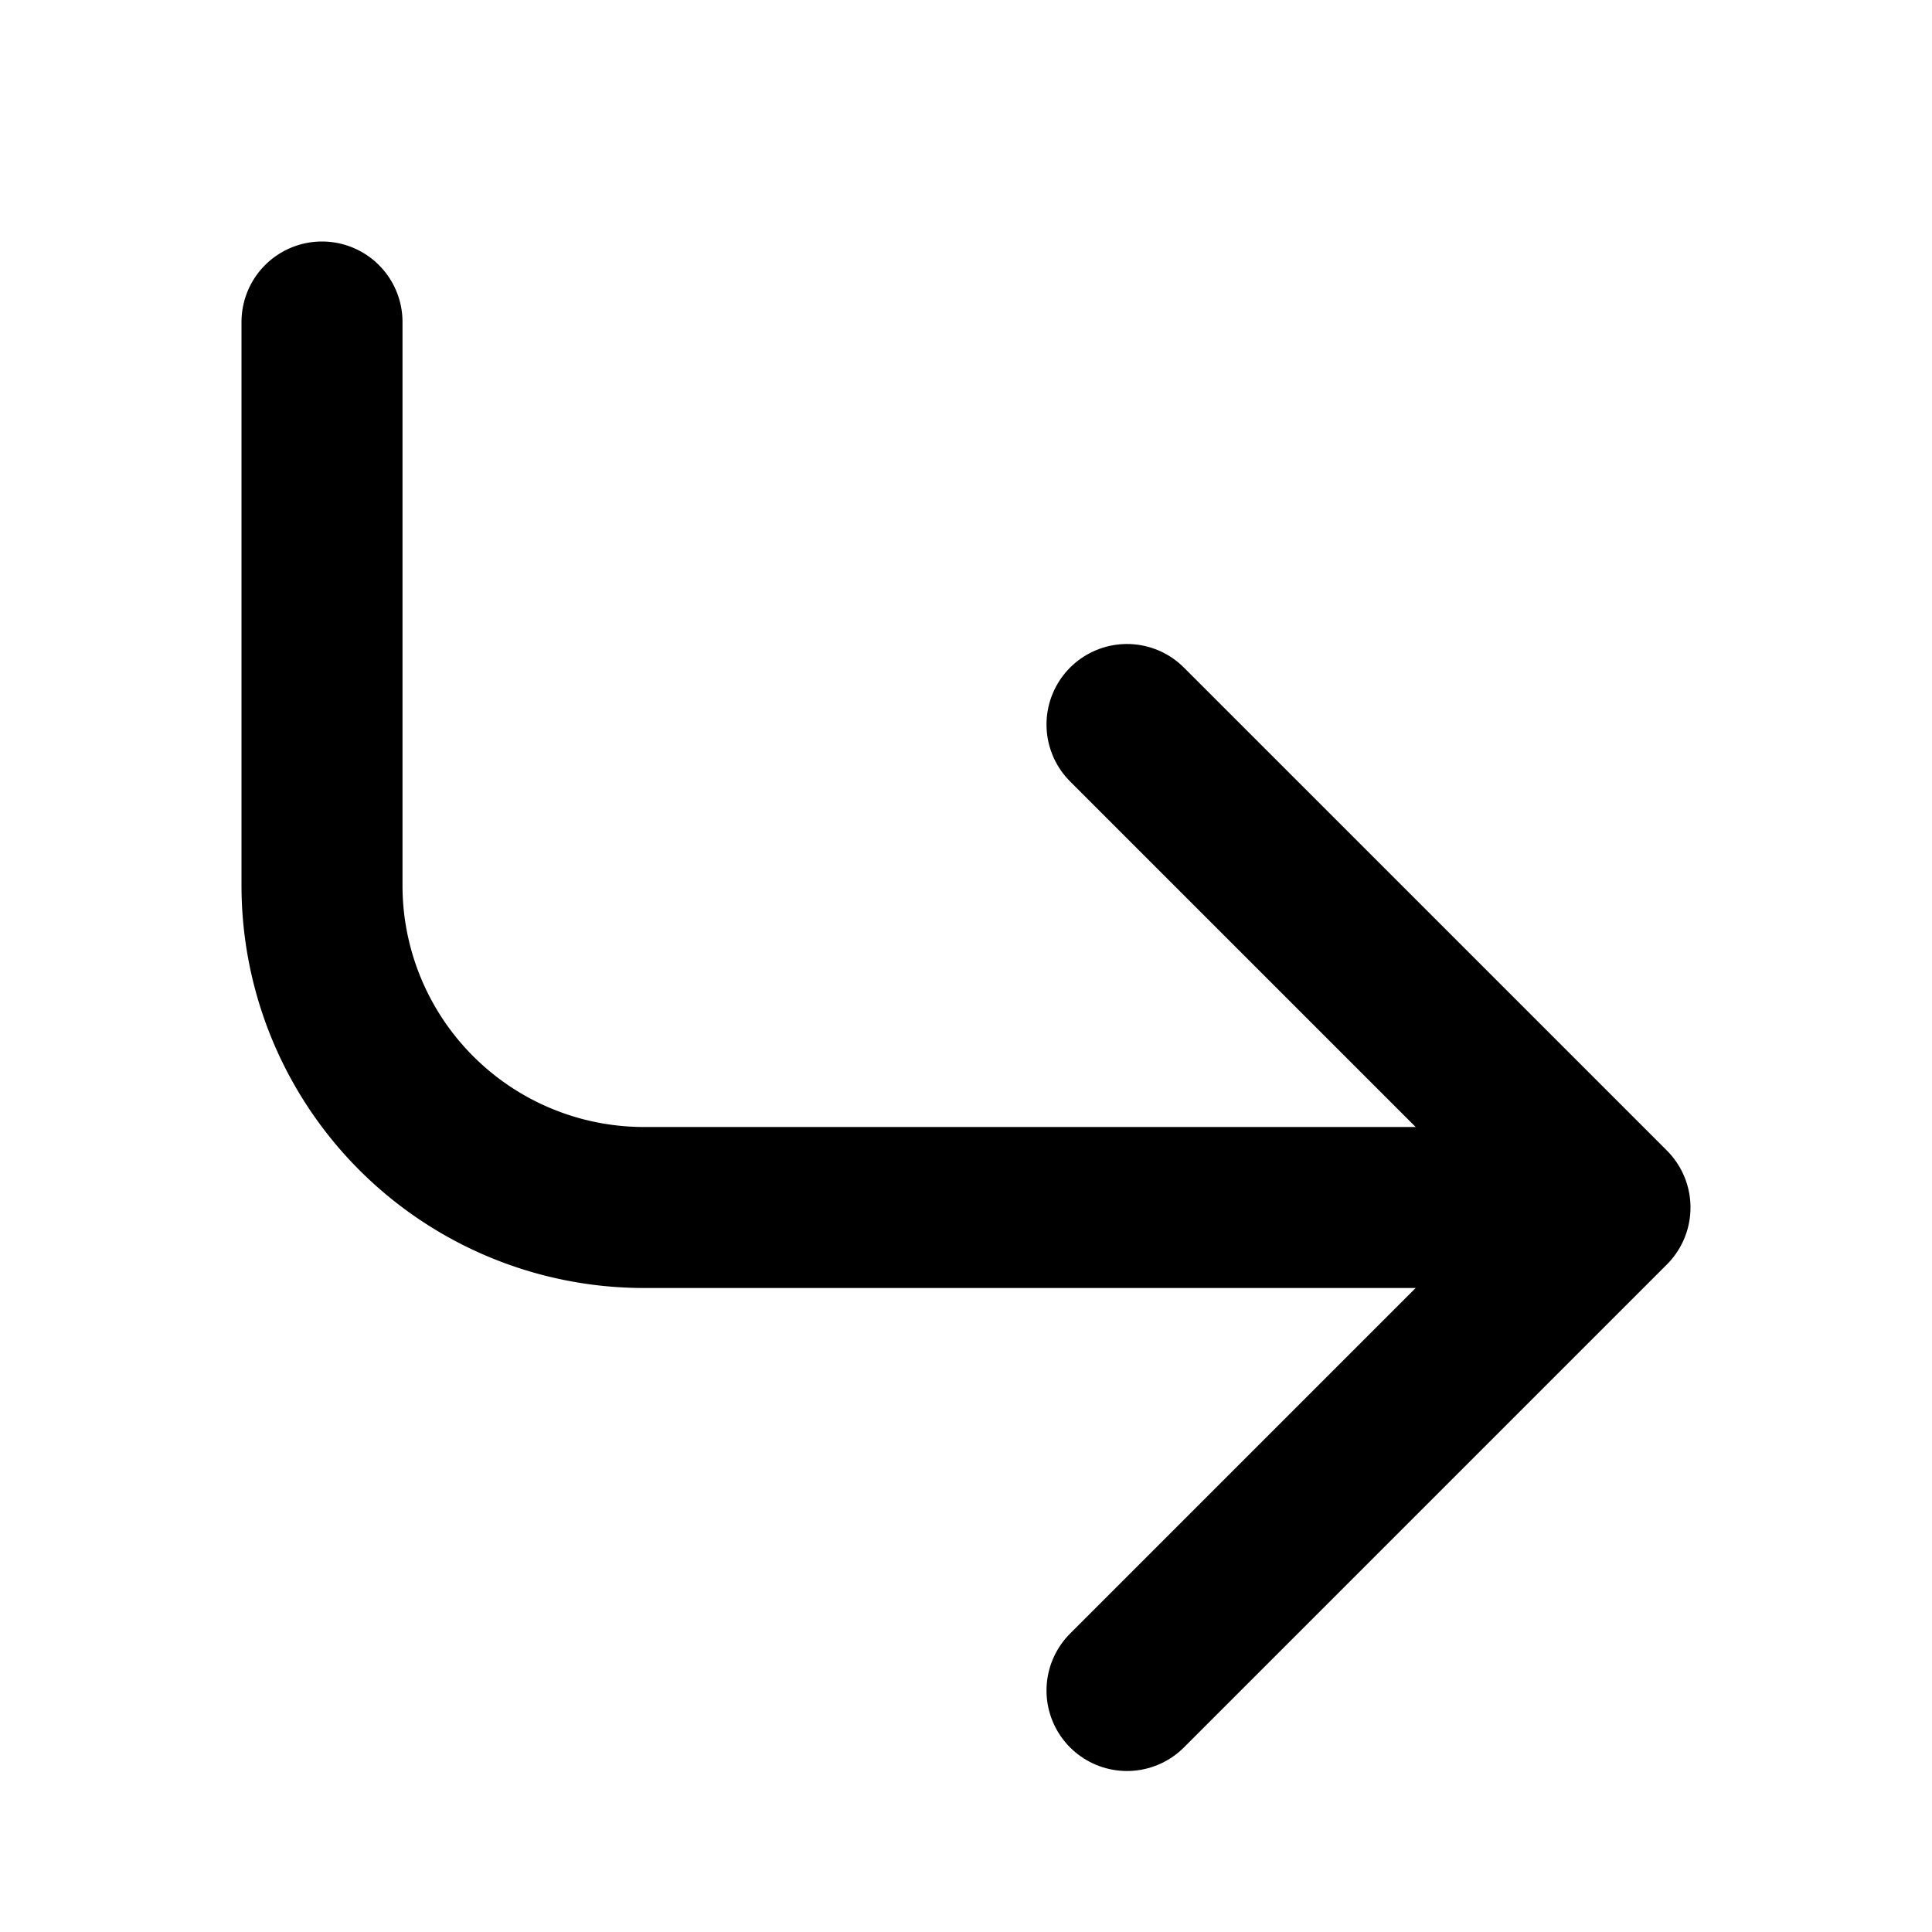 <svg xmlns="http://www.w3.org/2000/svg" width="20" height="20" viewBox="0 0 24 24" fill="none" stroke="#000000" stroke-width="2" stroke-linecap="round" stroke-linejoin="round"><path d="M14 9l6 6-6 6"/><path d="M4 4v7a4 4 0 0 0 4 4h11"/></svg>